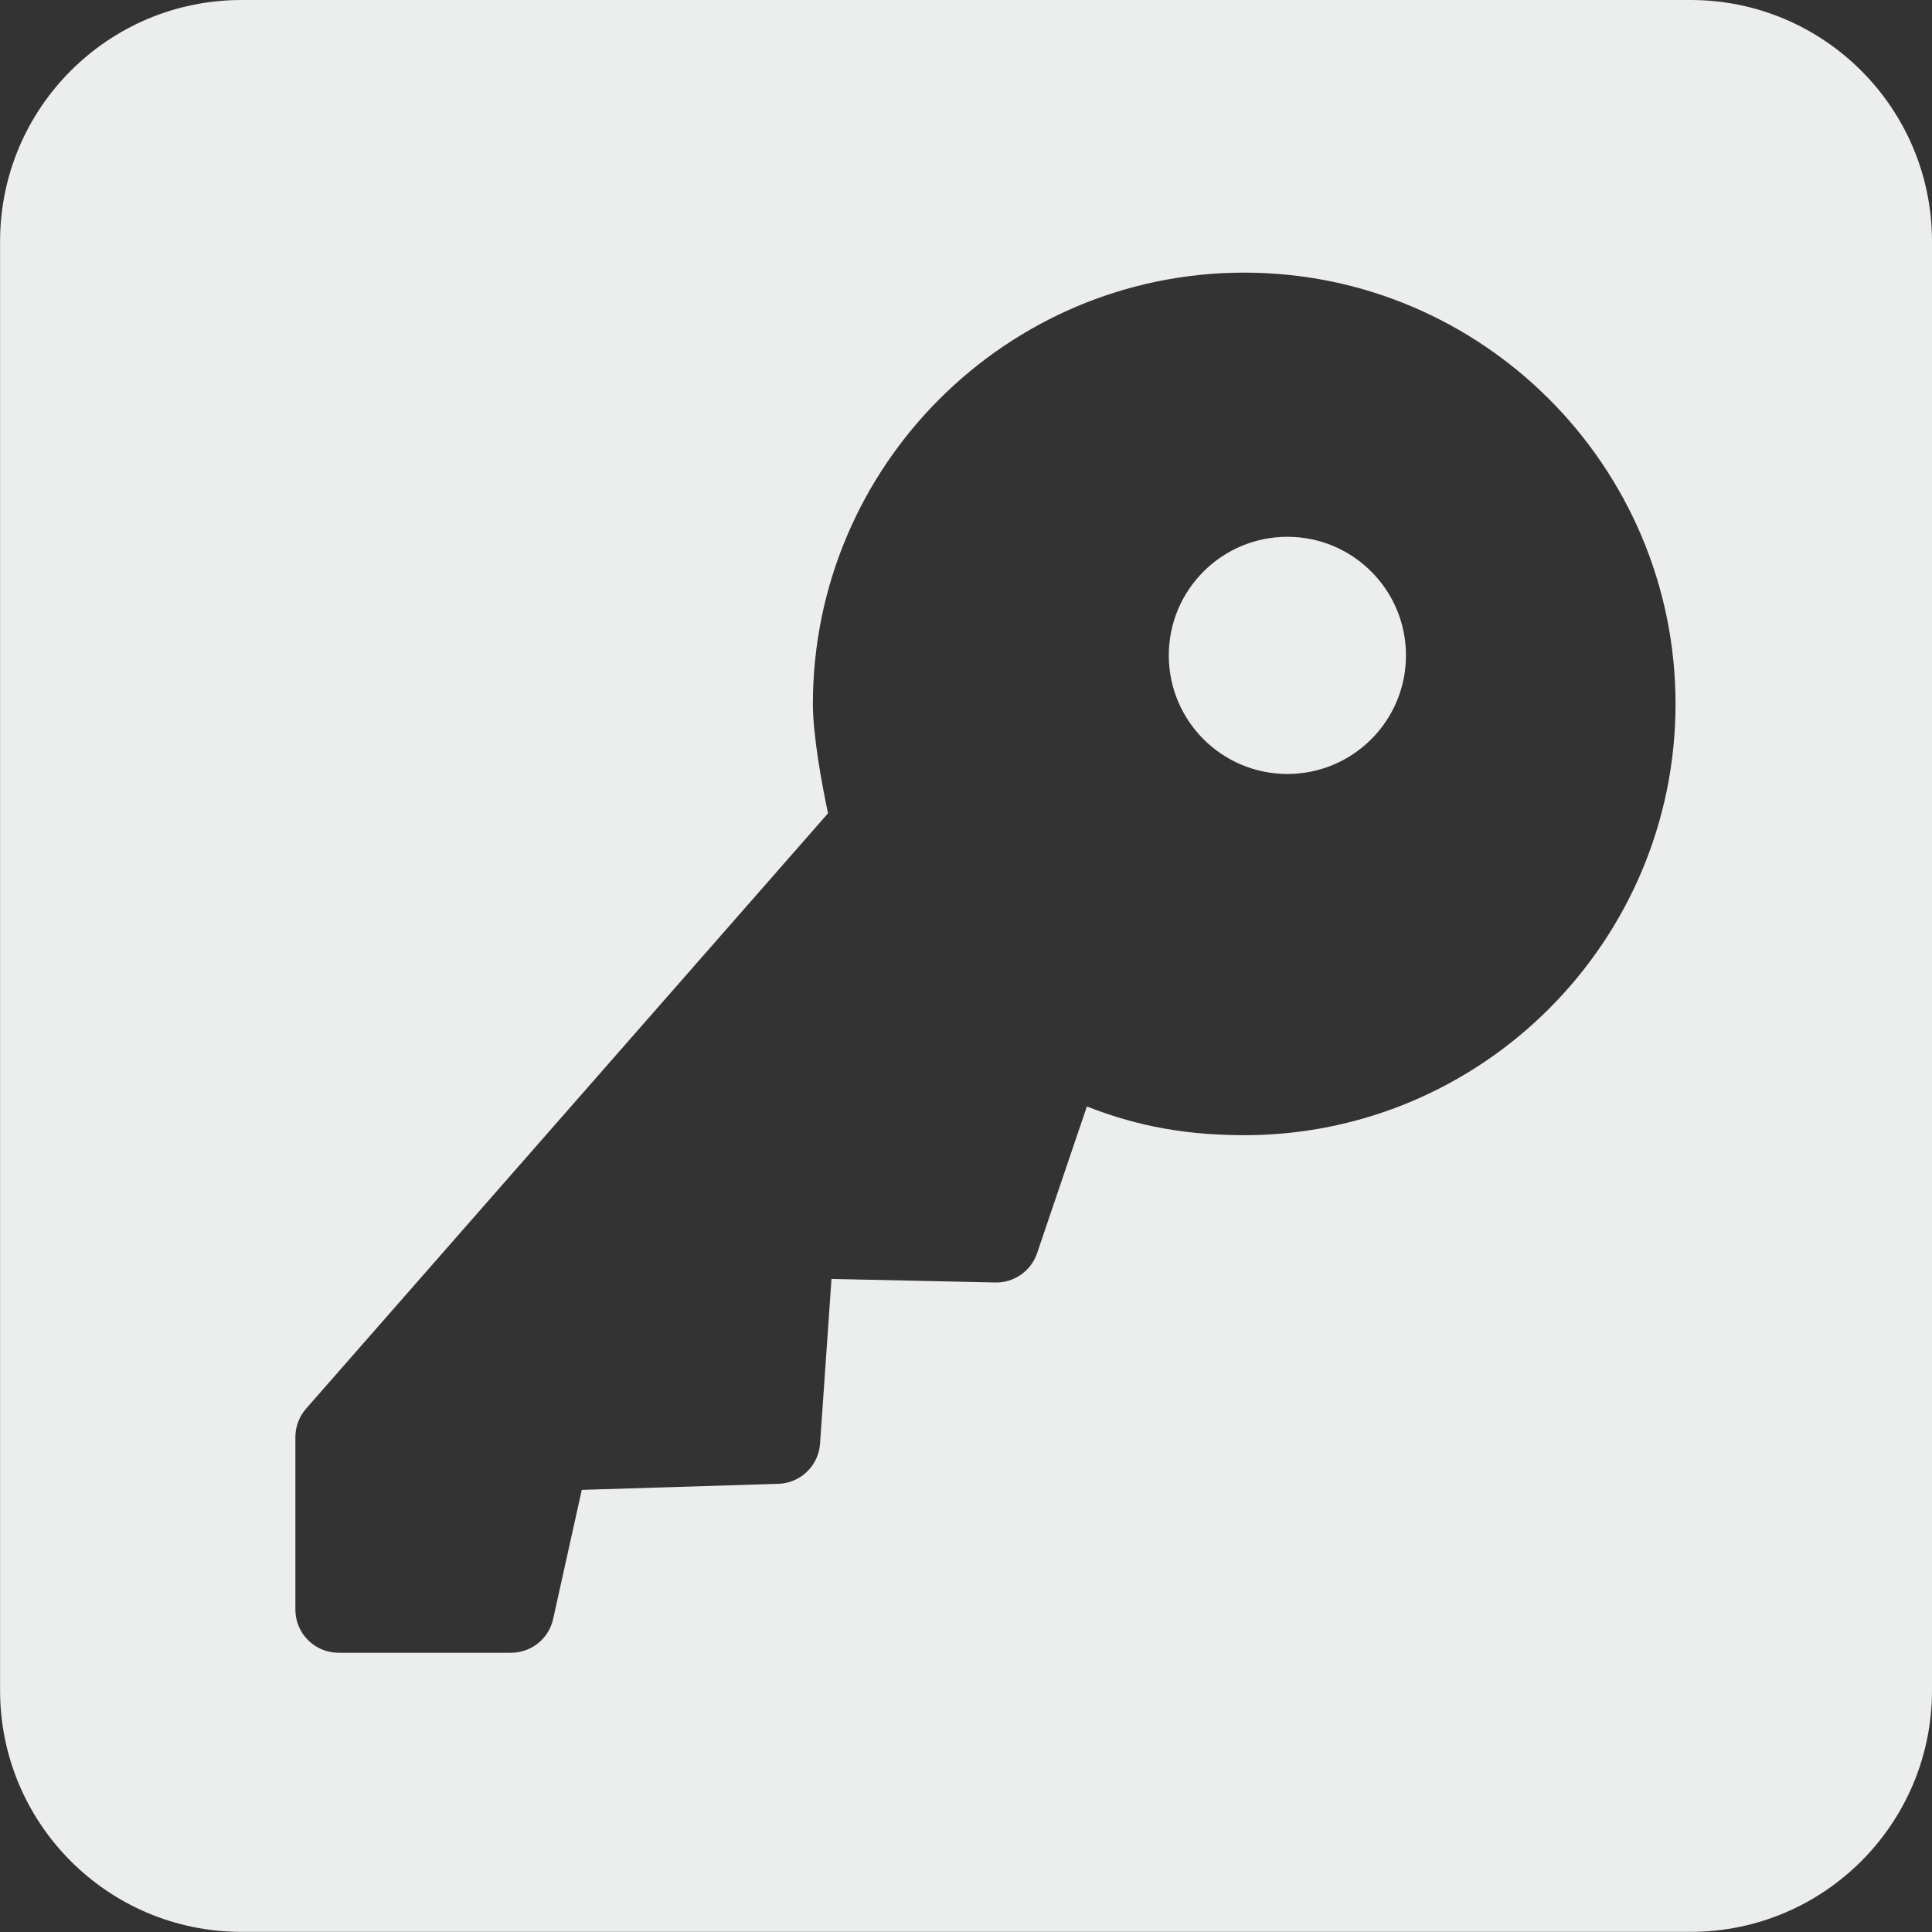 <?xml version="1.0" encoding="utf-8"?>
<!-- Generator: Adobe Illustrator 16.2.1, SVG Export Plug-In . SVG Version: 6.00 Build 0)  -->
<!DOCTYPE svg PUBLIC "-//W3C//DTD SVG 1.1//EN" "http://www.w3.org/Graphics/SVG/1.1/DTD/svg11.dtd">
<?xml-stylesheet type="text/css" href="../less/svg.css" ?>
<?xml-stylesheet type="text/css" href="../less/svg.css" ?>
<svg version="1.1" id="pixelegg_access" xmlns="http://www.w3.org/2000/svg" xmlns:xlink="http://www.w3.org/1999/xlink" x="0px" y="0px"
	 width="28.347px" height="28.347px" viewBox="0 0 28.347 28.347" enable-background="new 0 0 28.347 28.347" xml:space="preserve">
<rect x="0" y="0" width="28.347" height="28.347" fill="#333333" stroke="none"/>
<g>
	<circle fill-rule="evenodd" clip-rule="evenodd" fill="#ECEDED" cx="18.889" cy="9.616" r="1.74"/>
	<path fill-rule="evenodd" clip-rule="evenodd" fill="#ECEDED" d="M24.804,0H3.544C1.587,0,0.001,1.586,0.001,3.543v21.259
		c0,1.957,1.586,3.543,3.543,3.543h21.26c1.957,0,3.543-1.586,3.543-3.543V3.543C28.347,1.586,26.761,0,24.804,0z M18.256,16.656
		c-1.035,0-1.731-0.198-2.309-0.421l-0.731,2.154c-0.09,0.261-0.338,0.435-0.615,0.428l-2.401-0.052l-0.168,2.417
		c-0.022,0.323-0.286,0.579-0.61,0.589L8.536,21.86l-0.42,1.893c-0.064,0.291-0.321,0.497-0.618,0.497H4.967
		c-0.349,0-0.633-0.284-0.633-0.633v-2.531c0-0.153,0.056-0.302,0.157-0.418l7.658-8.735c-0.096-0.452-0.222-1.151-0.222-1.605
		C11.928,6.839,14.767,4,18.256,4s6.328,2.839,6.328,6.328C24.584,13.817,21.745,16.656,18.256,16.656z"/>
</g>
</svg>
